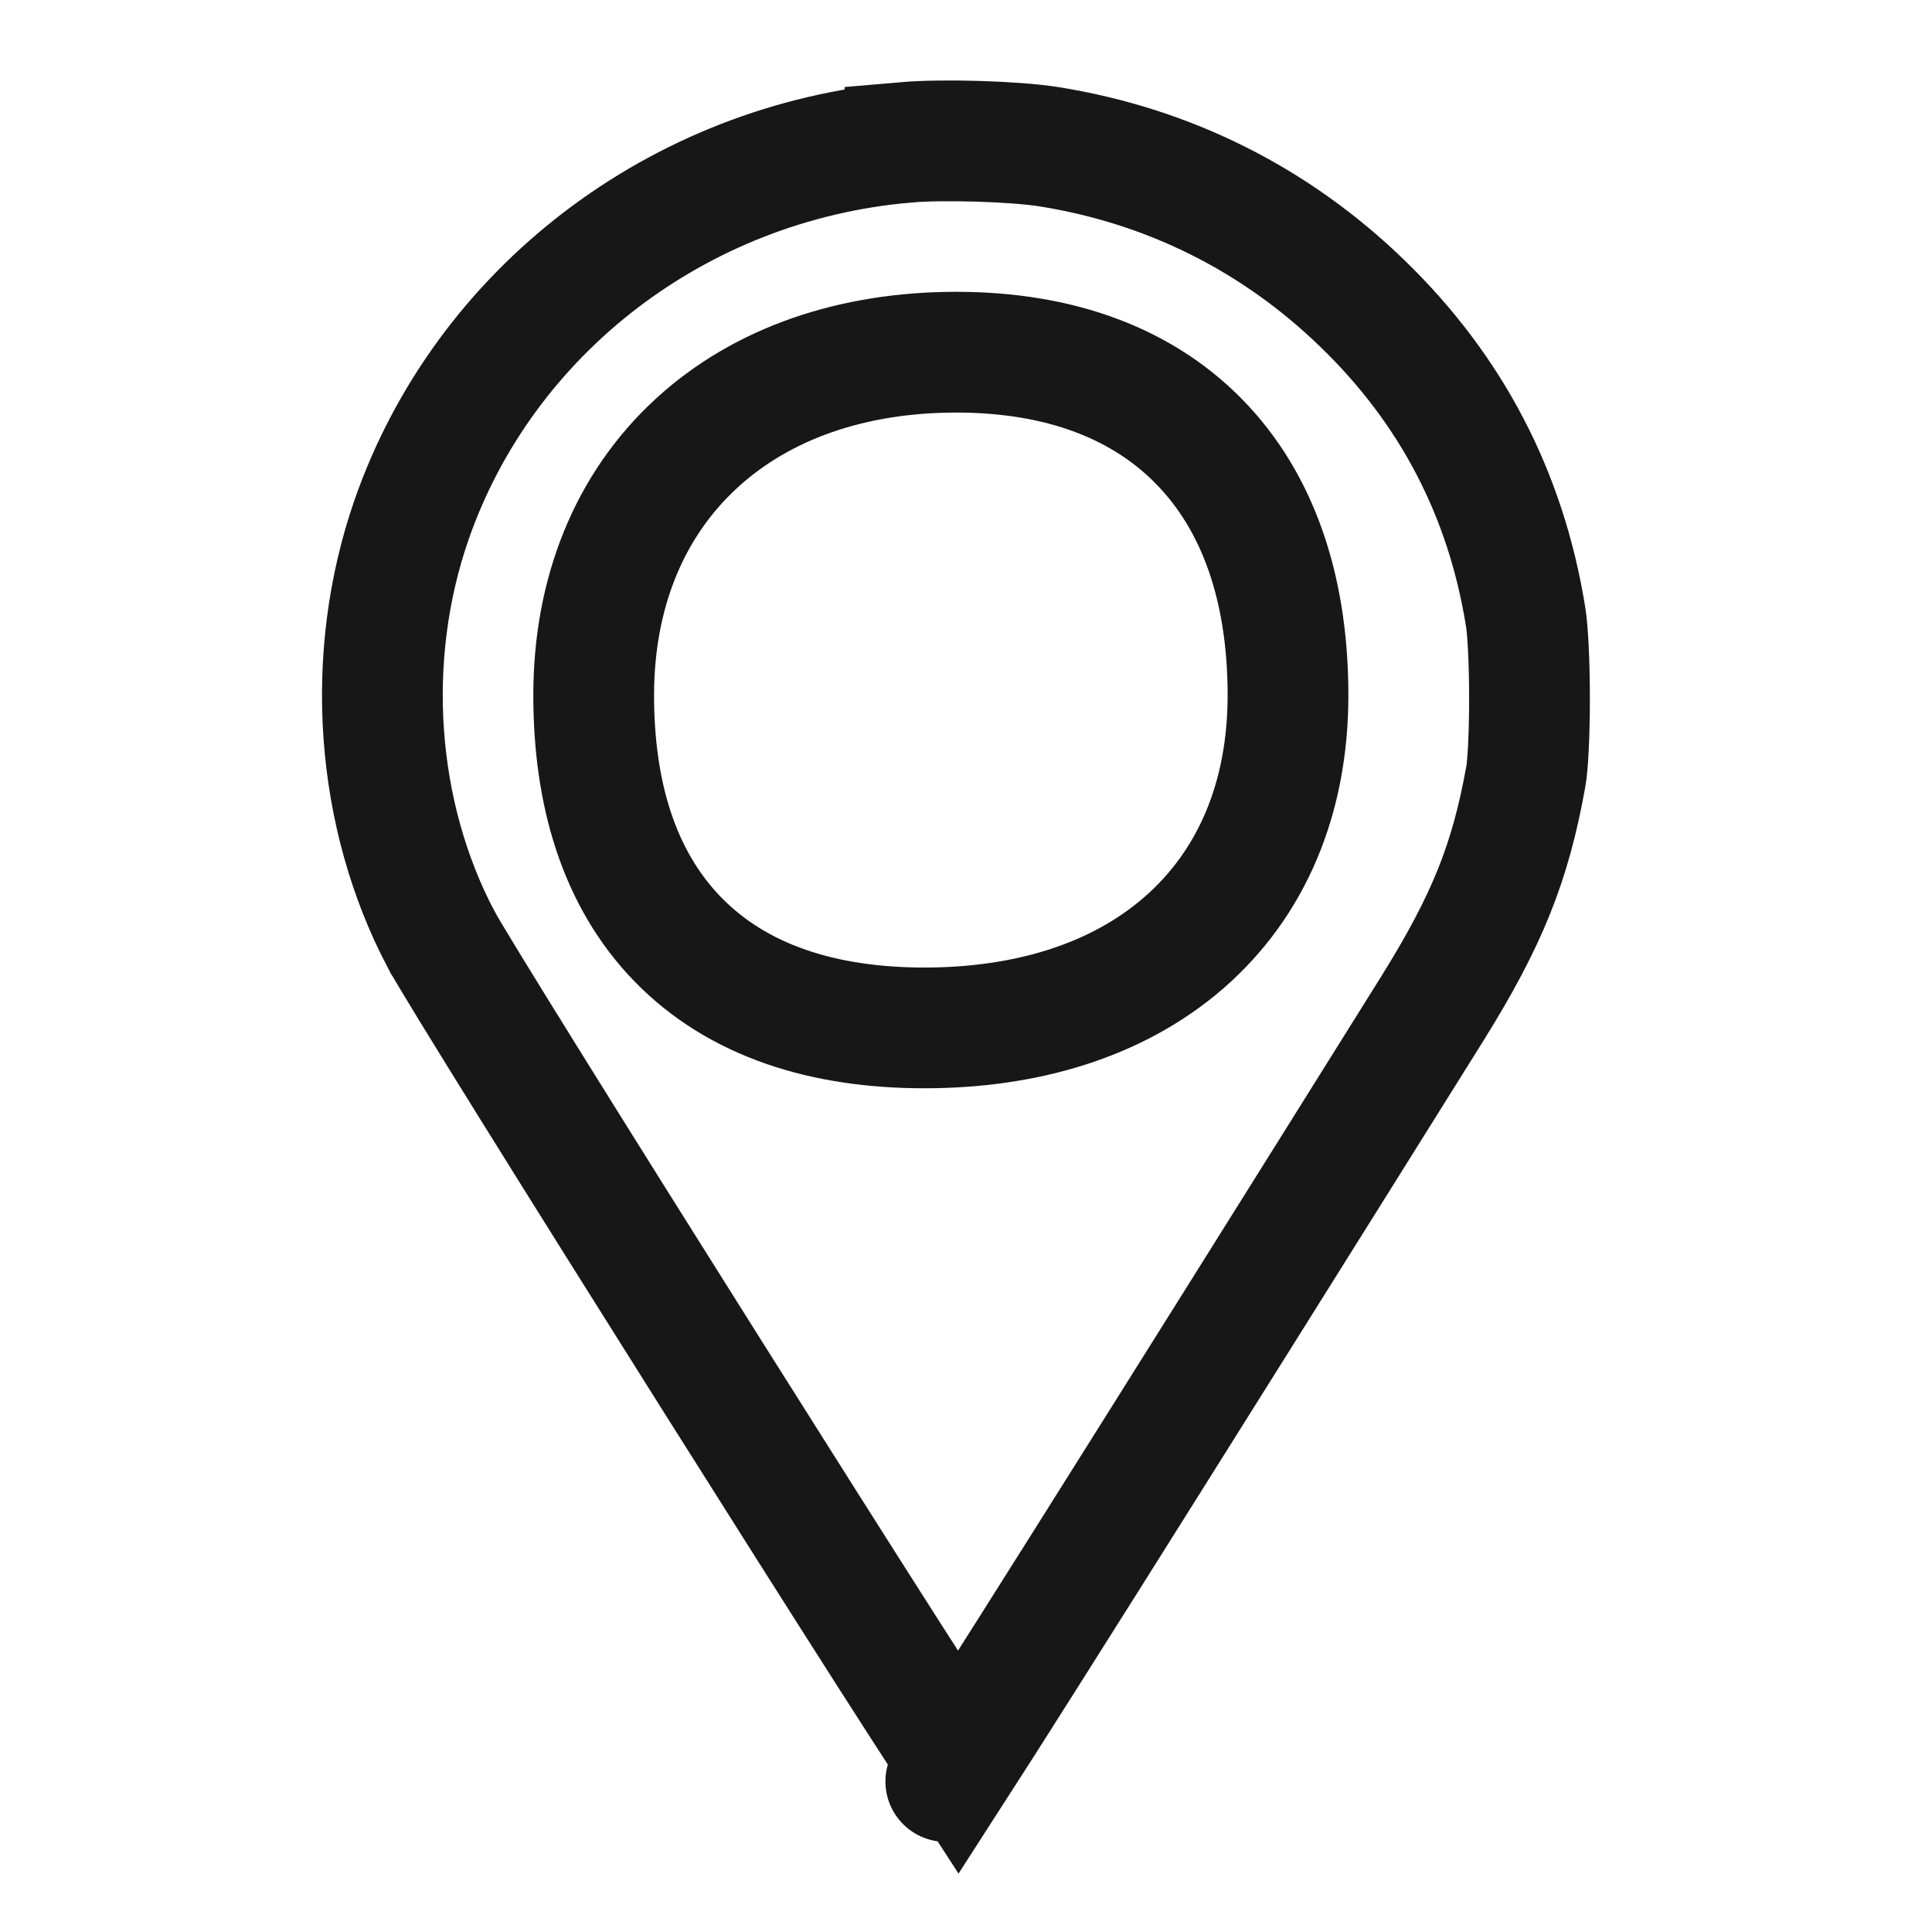 <?xml version="1.0" encoding="utf-8"?>
<svg xmlns="http://www.w3.org/2000/svg" width="24" height="24" viewBox="0 0 24 24" fill="none">
<path d="M11.242 1.77L11.242 1.769C11.716 1.728 12.614 1.756 13.032 1.823C14.525 2.062 15.849 2.727 16.927 3.773C18.027 4.839 18.704 6.131 18.95 7.651L18.95 7.651L18.951 7.656C18.979 7.822 19 8.224 19 8.676C19 9.134 18.979 9.515 18.954 9.647L18.954 9.647L18.953 9.653C18.762 10.715 18.477 11.43 17.796 12.524C16.07 15.286 14.568 17.681 13.489 19.395C12.949 20.252 12.515 20.938 12.212 21.414C12.086 21.611 11.984 21.771 11.906 21.892C11.873 21.841 11.835 21.784 11.793 21.72C11.611 21.441 11.357 21.046 11.054 20.573C10.45 19.627 9.654 18.37 8.852 17.097C7.232 14.527 5.63 11.957 5.48 11.67L5.479 11.669C4.662 10.118 4.52 8.164 5.112 6.458C6.012 3.87 8.417 2.017 11.242 1.77ZM11.749 22.13C11.741 22.142 11.743 22.139 11.751 22.128C11.75 22.129 11.75 22.13 11.749 22.13ZM11.483 12.769C12.736 12.769 13.87 12.436 14.703 11.714C15.55 10.979 16 9.914 16 8.637C16 7.425 15.689 6.339 14.959 5.552C14.219 4.755 13.154 4.375 11.878 4.375C10.607 4.375 9.473 4.751 8.649 5.51C7.817 6.276 7.375 7.365 7.375 8.637C7.375 9.847 7.682 10.911 8.422 11.671C9.166 12.434 10.229 12.769 11.483 12.769Z" stroke="#171717" stroke-width="1.5"/>
</svg>